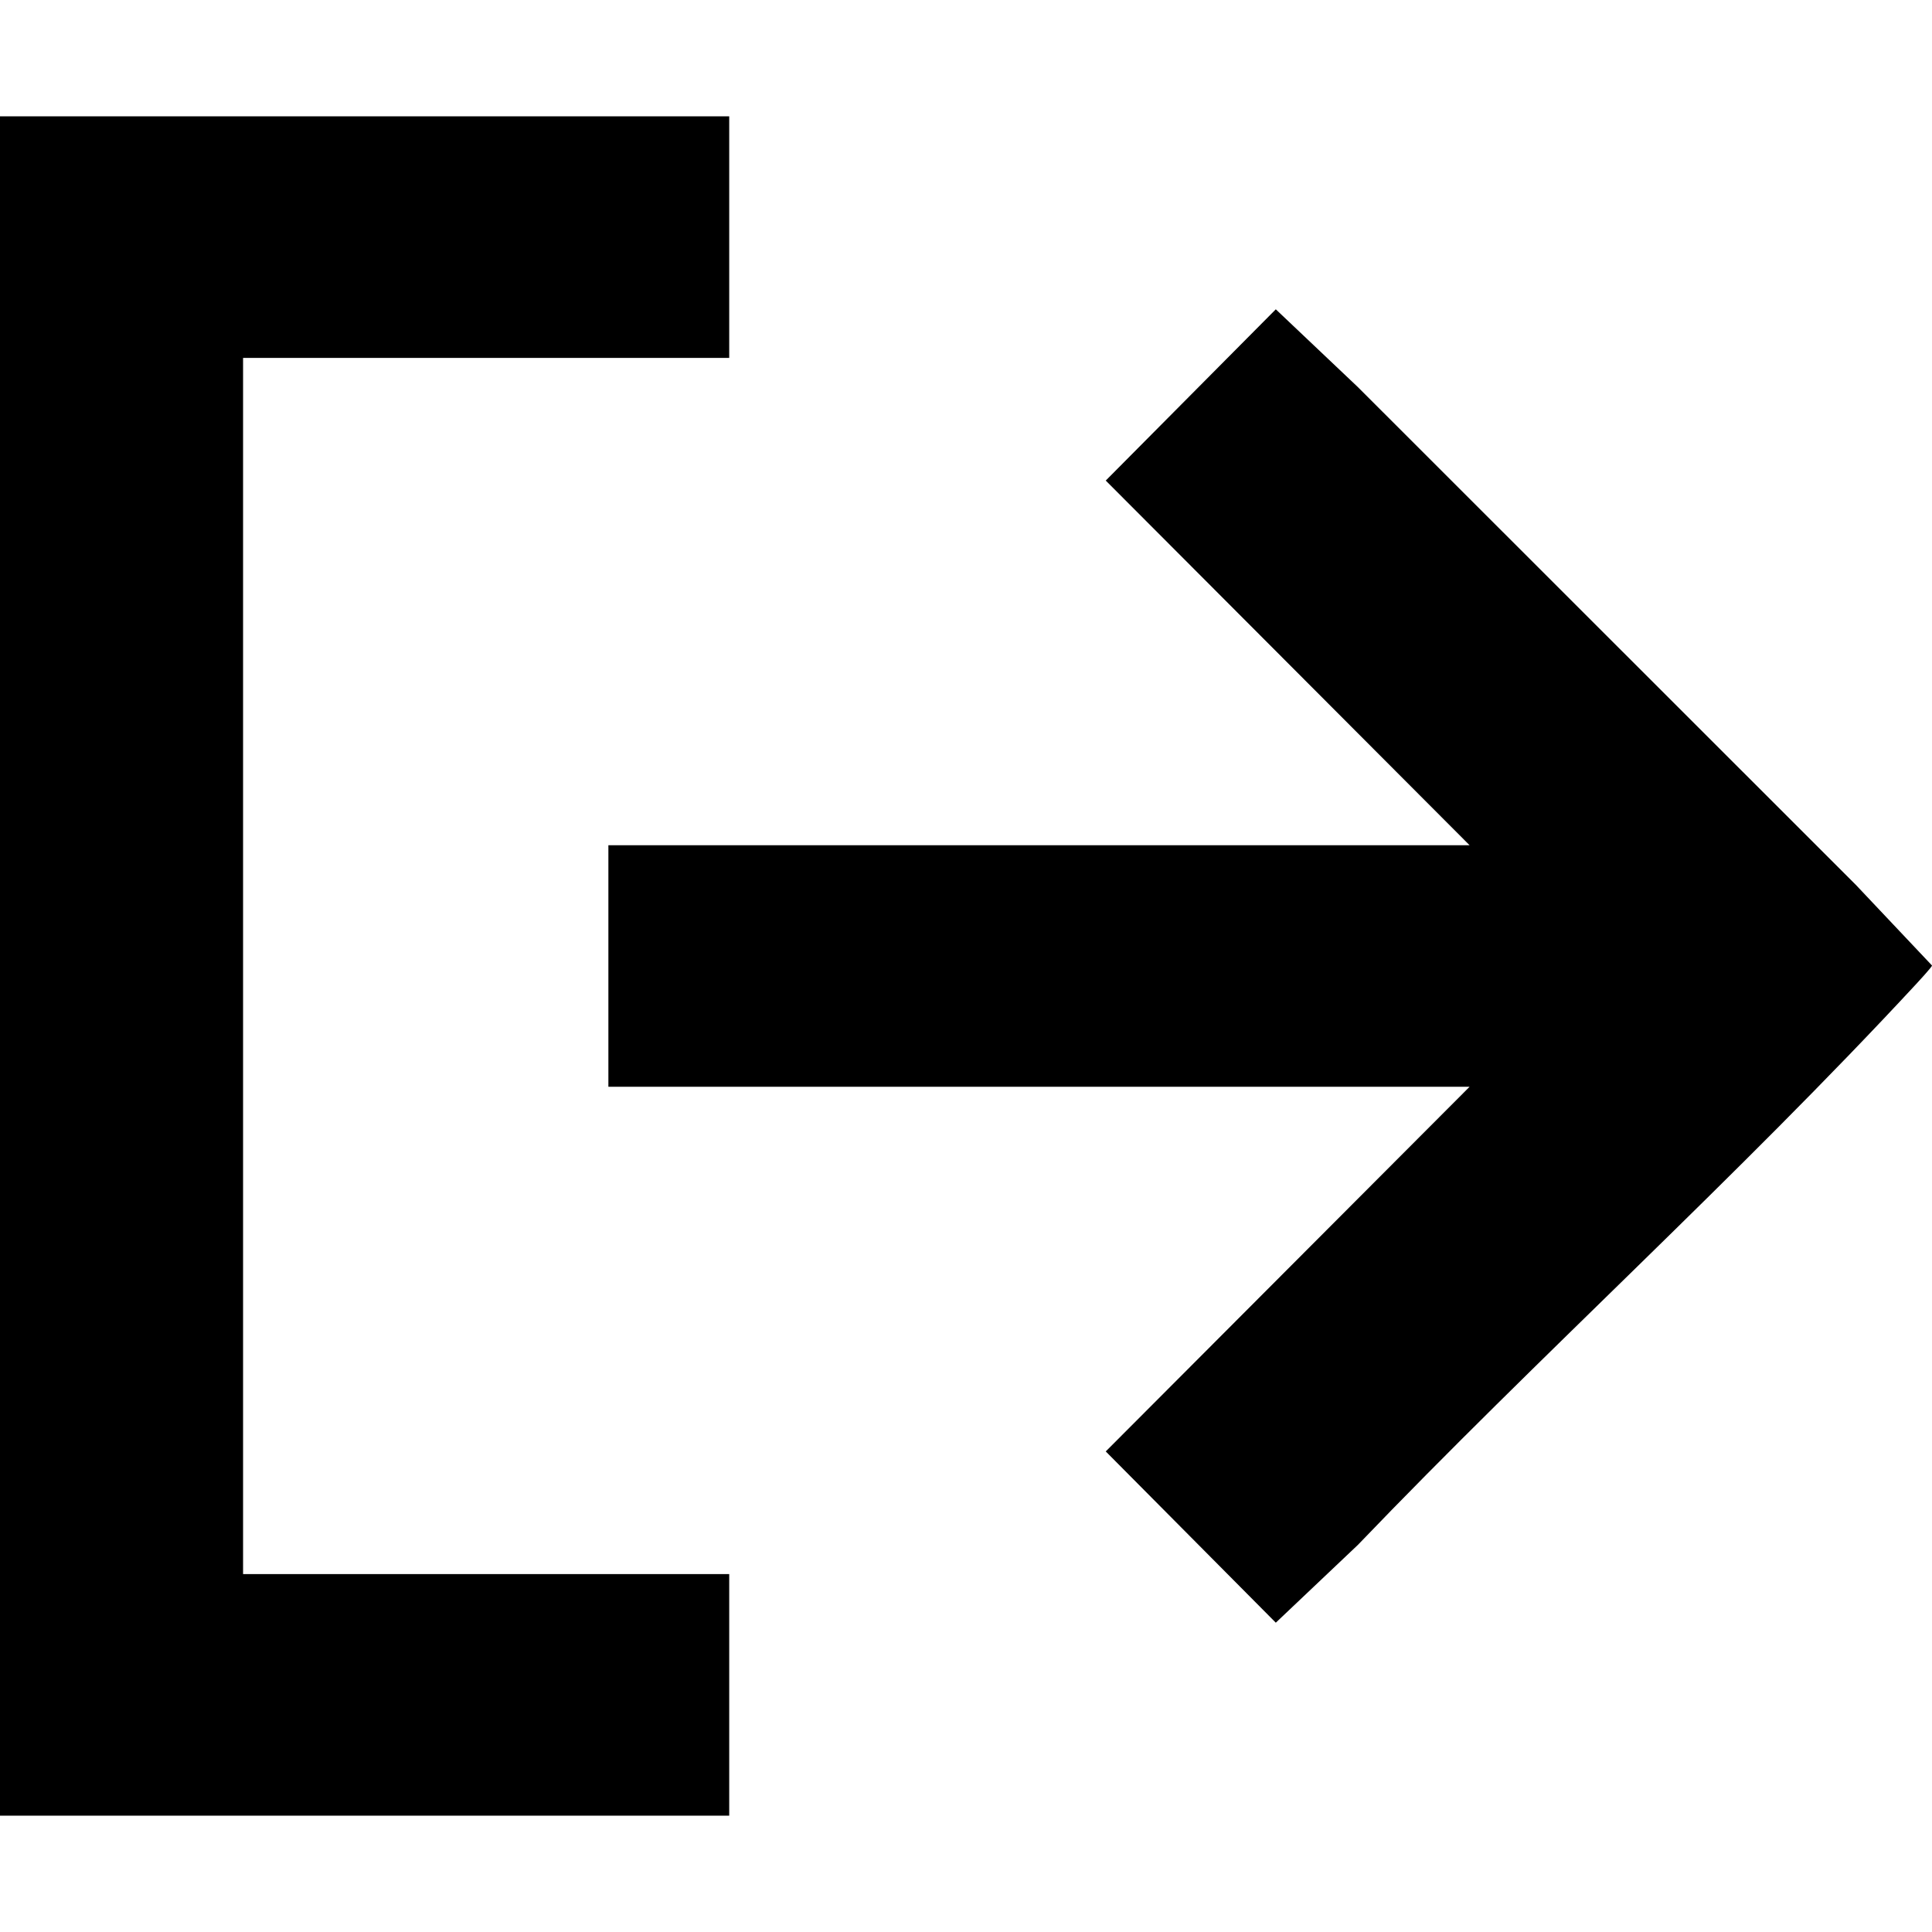 <?xml version="1.0" encoding="UTF-8"?>
<svg id="Livello_1" xmlns="http://www.w3.org/2000/svg" xmlns:xlink="http://www.w3.org/1999/xlink" version="1.1" viewBox="0 0 1080 1080">
  <!-- Generator: Adobe Illustrator 29.3.1, SVG Export Plug-In . SVG Version: 2.1.0 Build 151)  -->
  <defs>
    <style>
      .st0 {
        fill: none;
      }

      .st1 {
        clip-path: url(#clippath);
      }
    </style>
    <clipPath id="clippath">
      <rect class="st0" width="1080" height="1080"/>
    </clipPath>
  </defs>
  <g class="st1">
    <path d="M1080,539.72l-42.63-45.14-278.36-278.24-45.83-43.43-95.06,95.73,203.38,203.84h-481.41v135.04h481.41l-203.38,203.84,95.06,95.73,45.83-43.43c101.74-106.07,212.32-205.86,312.13-313.56,1.19-1.29,8.98-9.71,8.86-10.38h0ZM135.88,200.06h271.76V65.02H0v949.96h407.64v-135.04H135.88V200.06h0Z"/>
  </g>
</svg>
